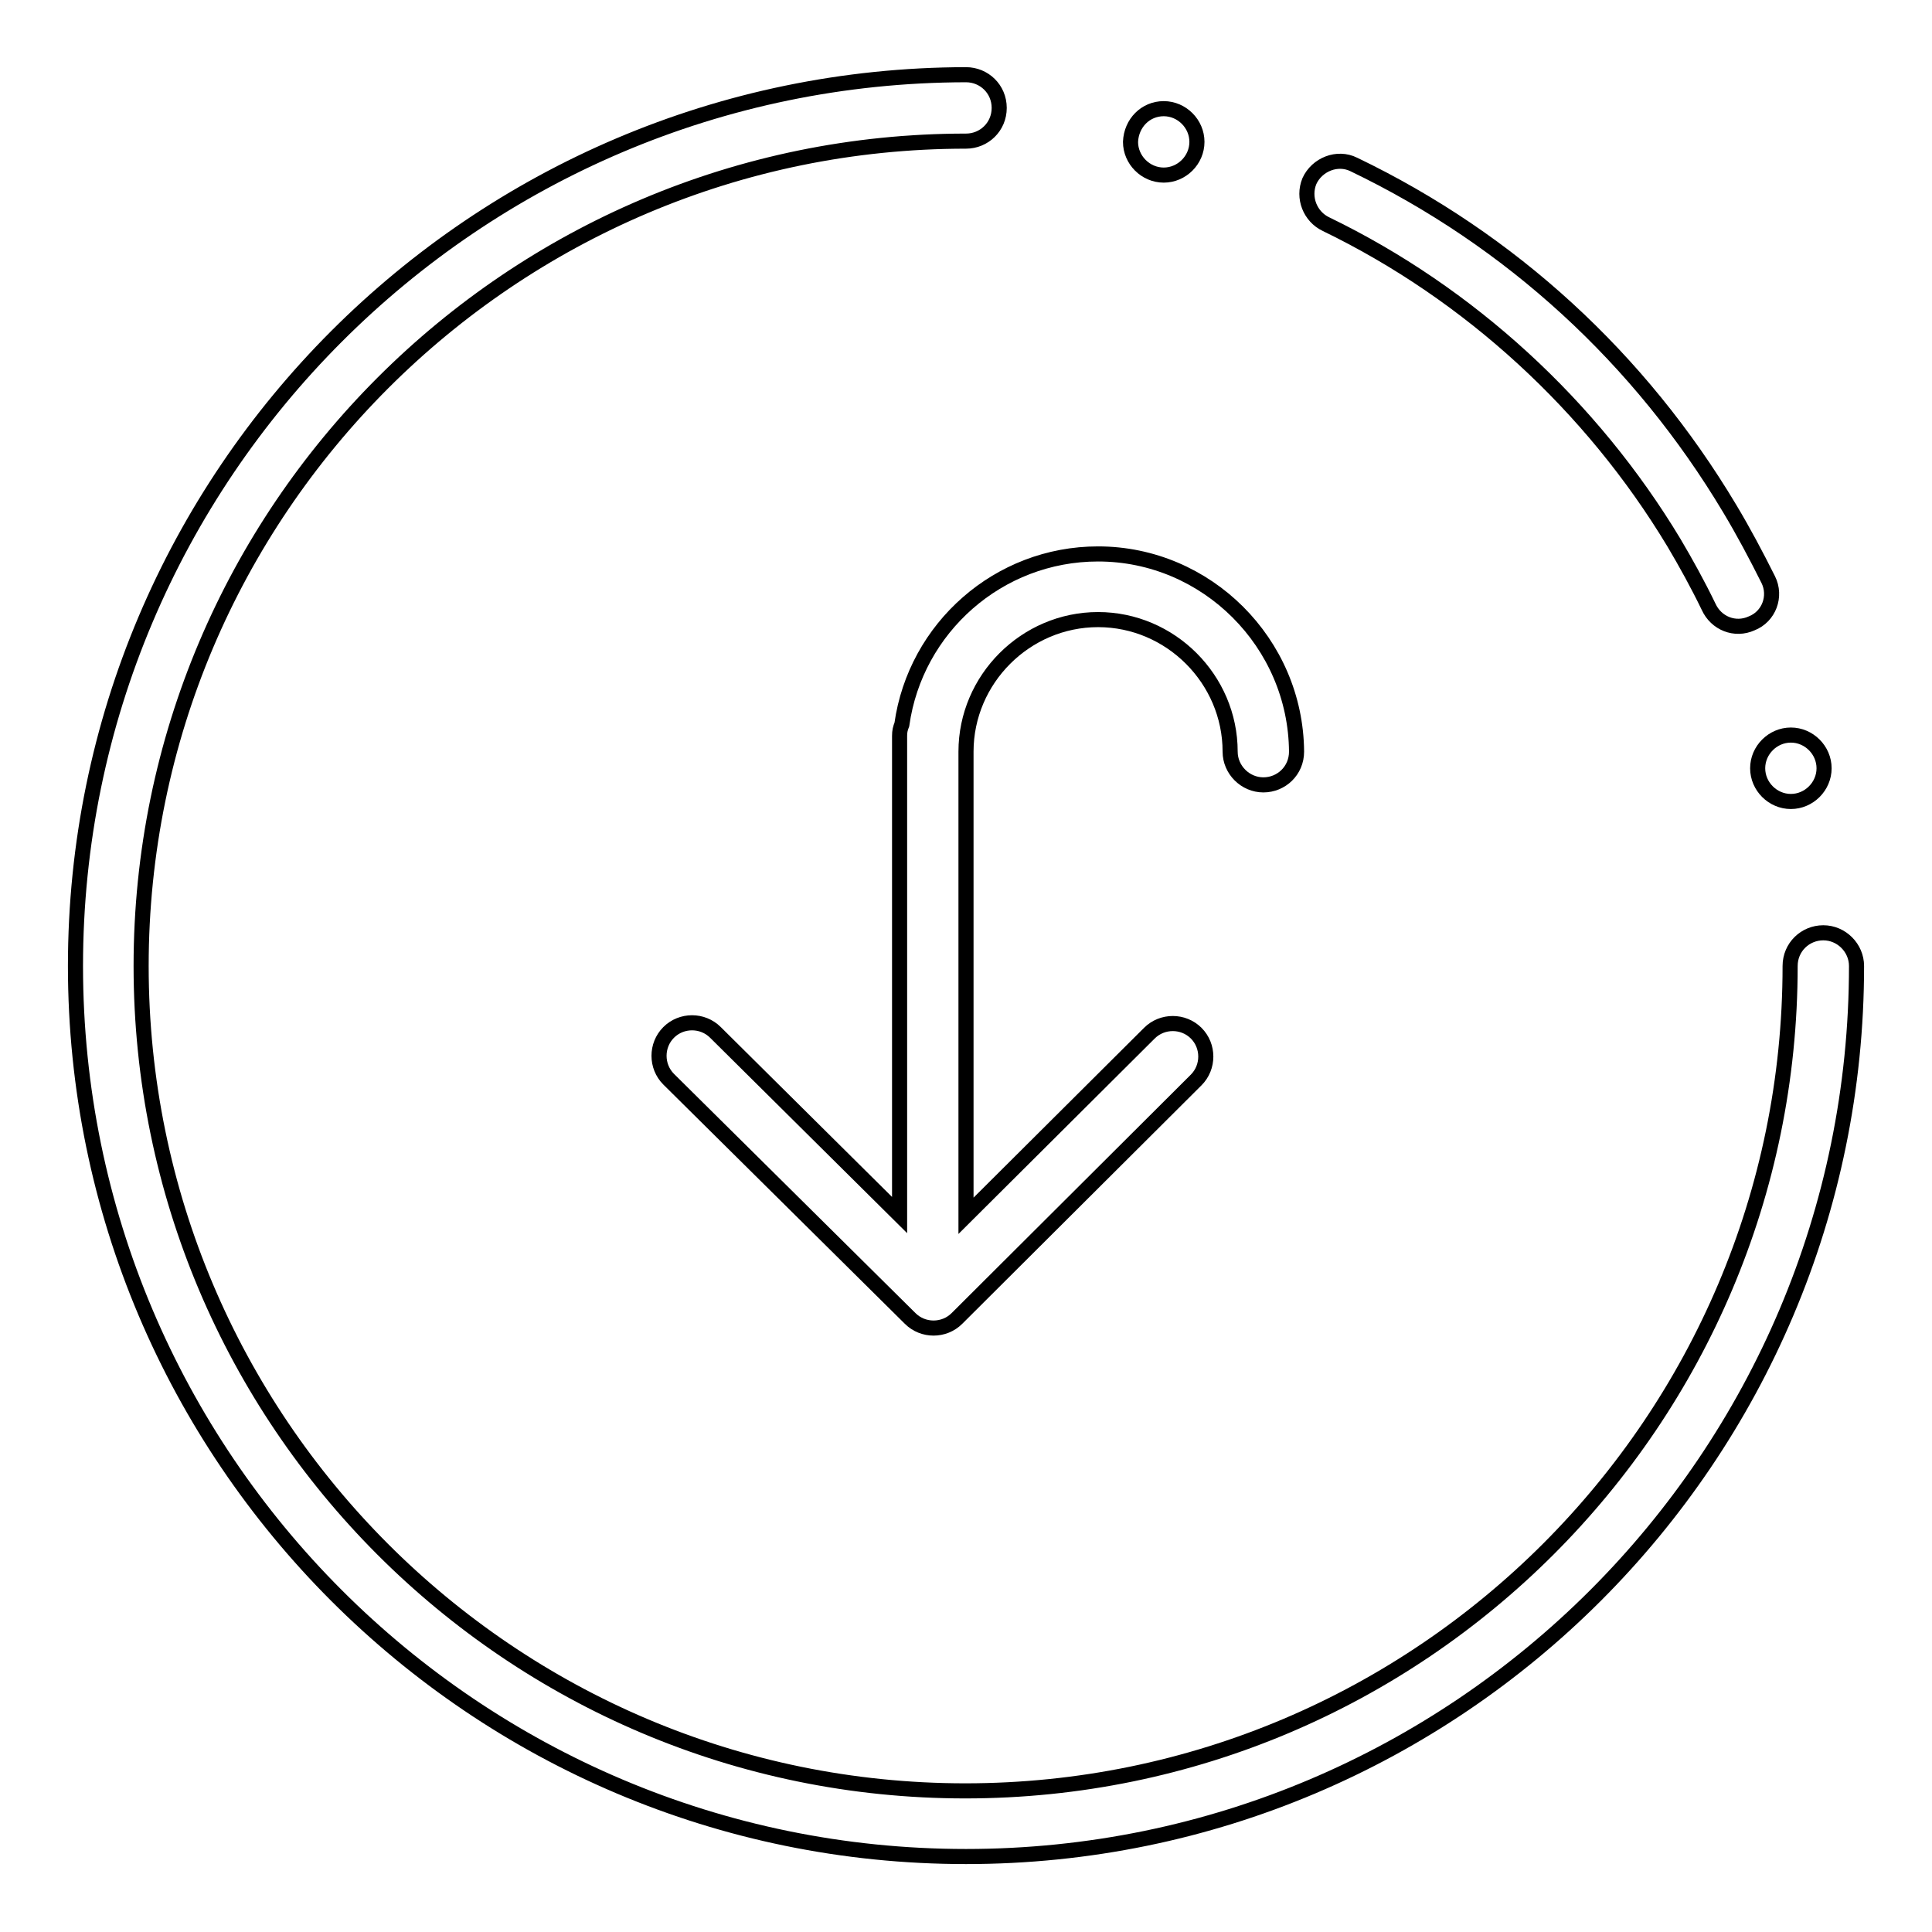 <?xml version="1.0" encoding="utf-8"?>
<!-- Svg Vector Icons : http://www.onlinewebfonts.com/icon -->
<!DOCTYPE svg PUBLIC "-//W3C//DTD SVG 1.1//EN" "http://www.w3.org/Graphics/SVG/1.1/DTD/svg11.dtd">
<svg version="1.1" xmlns="http://www.w3.org/2000/svg" xmlns:xlink="http://www.w3.org/1999/xlink" x="0px" y="0px" viewBox="0 0 256 256" enable-background="new 0 0 256 256" xml:space="preserve">
<g> <path stroke-width="2" fill-opacity="0" stroke="#000000"  d="M232.1,82.6c-2.2,1-4.7,0-5.7-2.2c-1.4-2.9-3-5.8-4.6-8.5c-10.9-18.1-27.1-33-46.1-42.2 c-2.1-1-3.1-3.5-2.2-5.7c1-2.2,3.7-3.3,5.9-2.2c20.8,10,37.9,25.7,49.8,45.6c1.8,3,3.5,6.2,5.1,9.4C235.4,79,234.4,81.7,232.1,82.6 L232.1,82.6z M241.6,123.6c-2.4,0-4.4,1.9-4.4,4.4c0,60.3-49,109.3-109.3,109.3S18.7,188.3,18.7,128c0-60.3,49-109.3,109.3-109.3 c2.4,0,4.4-1.9,4.4-4.4s-2-4.4-4.4-4.4C62.9,10,10,62.9,10,128s52.9,118,118,118s118-52.9,118-118C246,125.6,244,123.6,241.6,123.6 z"/> <path stroke-width="2" fill-opacity="0" stroke="#000000"  d="M149.8,18.8c0,2.4,2,4.4,4.4,4.4c2.4,0,4.4-2,4.4-4.4c0,0,0,0,0,0c0-2.4-2-4.4-4.4-4.4 C151.8,14.4,149.9,16.3,149.8,18.8C149.8,18.8,149.8,18.8,149.8,18.8z"/> <path stroke-width="2" fill-opacity="0" stroke="#000000"  d="M232.9,101.8c0,2.4,2,4.4,4.4,4.4c2.4,0,4.4-2,4.4-4.4c0,0,0,0,0,0c0-2.4-2-4.4-4.4-4.4 C234.9,97.4,232.9,99.4,232.9,101.8C232.9,101.8,232.9,101.8,232.9,101.8z"/> <path stroke-width="2" fill-opacity="0" stroke="#000000"  d="M145.5,73.4c-13.2,0-24.2,9.8-26,22.6c-0.2,0.5-0.3,0.9-0.3,1.5v63.5l-24.4-24.2c-1.7-1.7-4.5-1.7-6.2,0 c-1.7,1.7-1.7,4.5,0,6.2l32,31.7c1.7,1.7,4.5,1.7,6.2,0l31.7-31.6c1.7-1.7,1.7-4.5,0-6.2c-1.7-1.7-4.5-1.7-6.2,0L128,161.1V99.6 c0-9.6,7.9-17.5,17.5-17.5c9.6,0,17.5,7.9,17.5,17.5c0,2.4,2,4.4,4.4,4.4c2.4,0,4.4-1.9,4.4-4.4C171.7,85.2,159.9,73.4,145.5,73.4 L145.5,73.4z"/></g>
</svg>